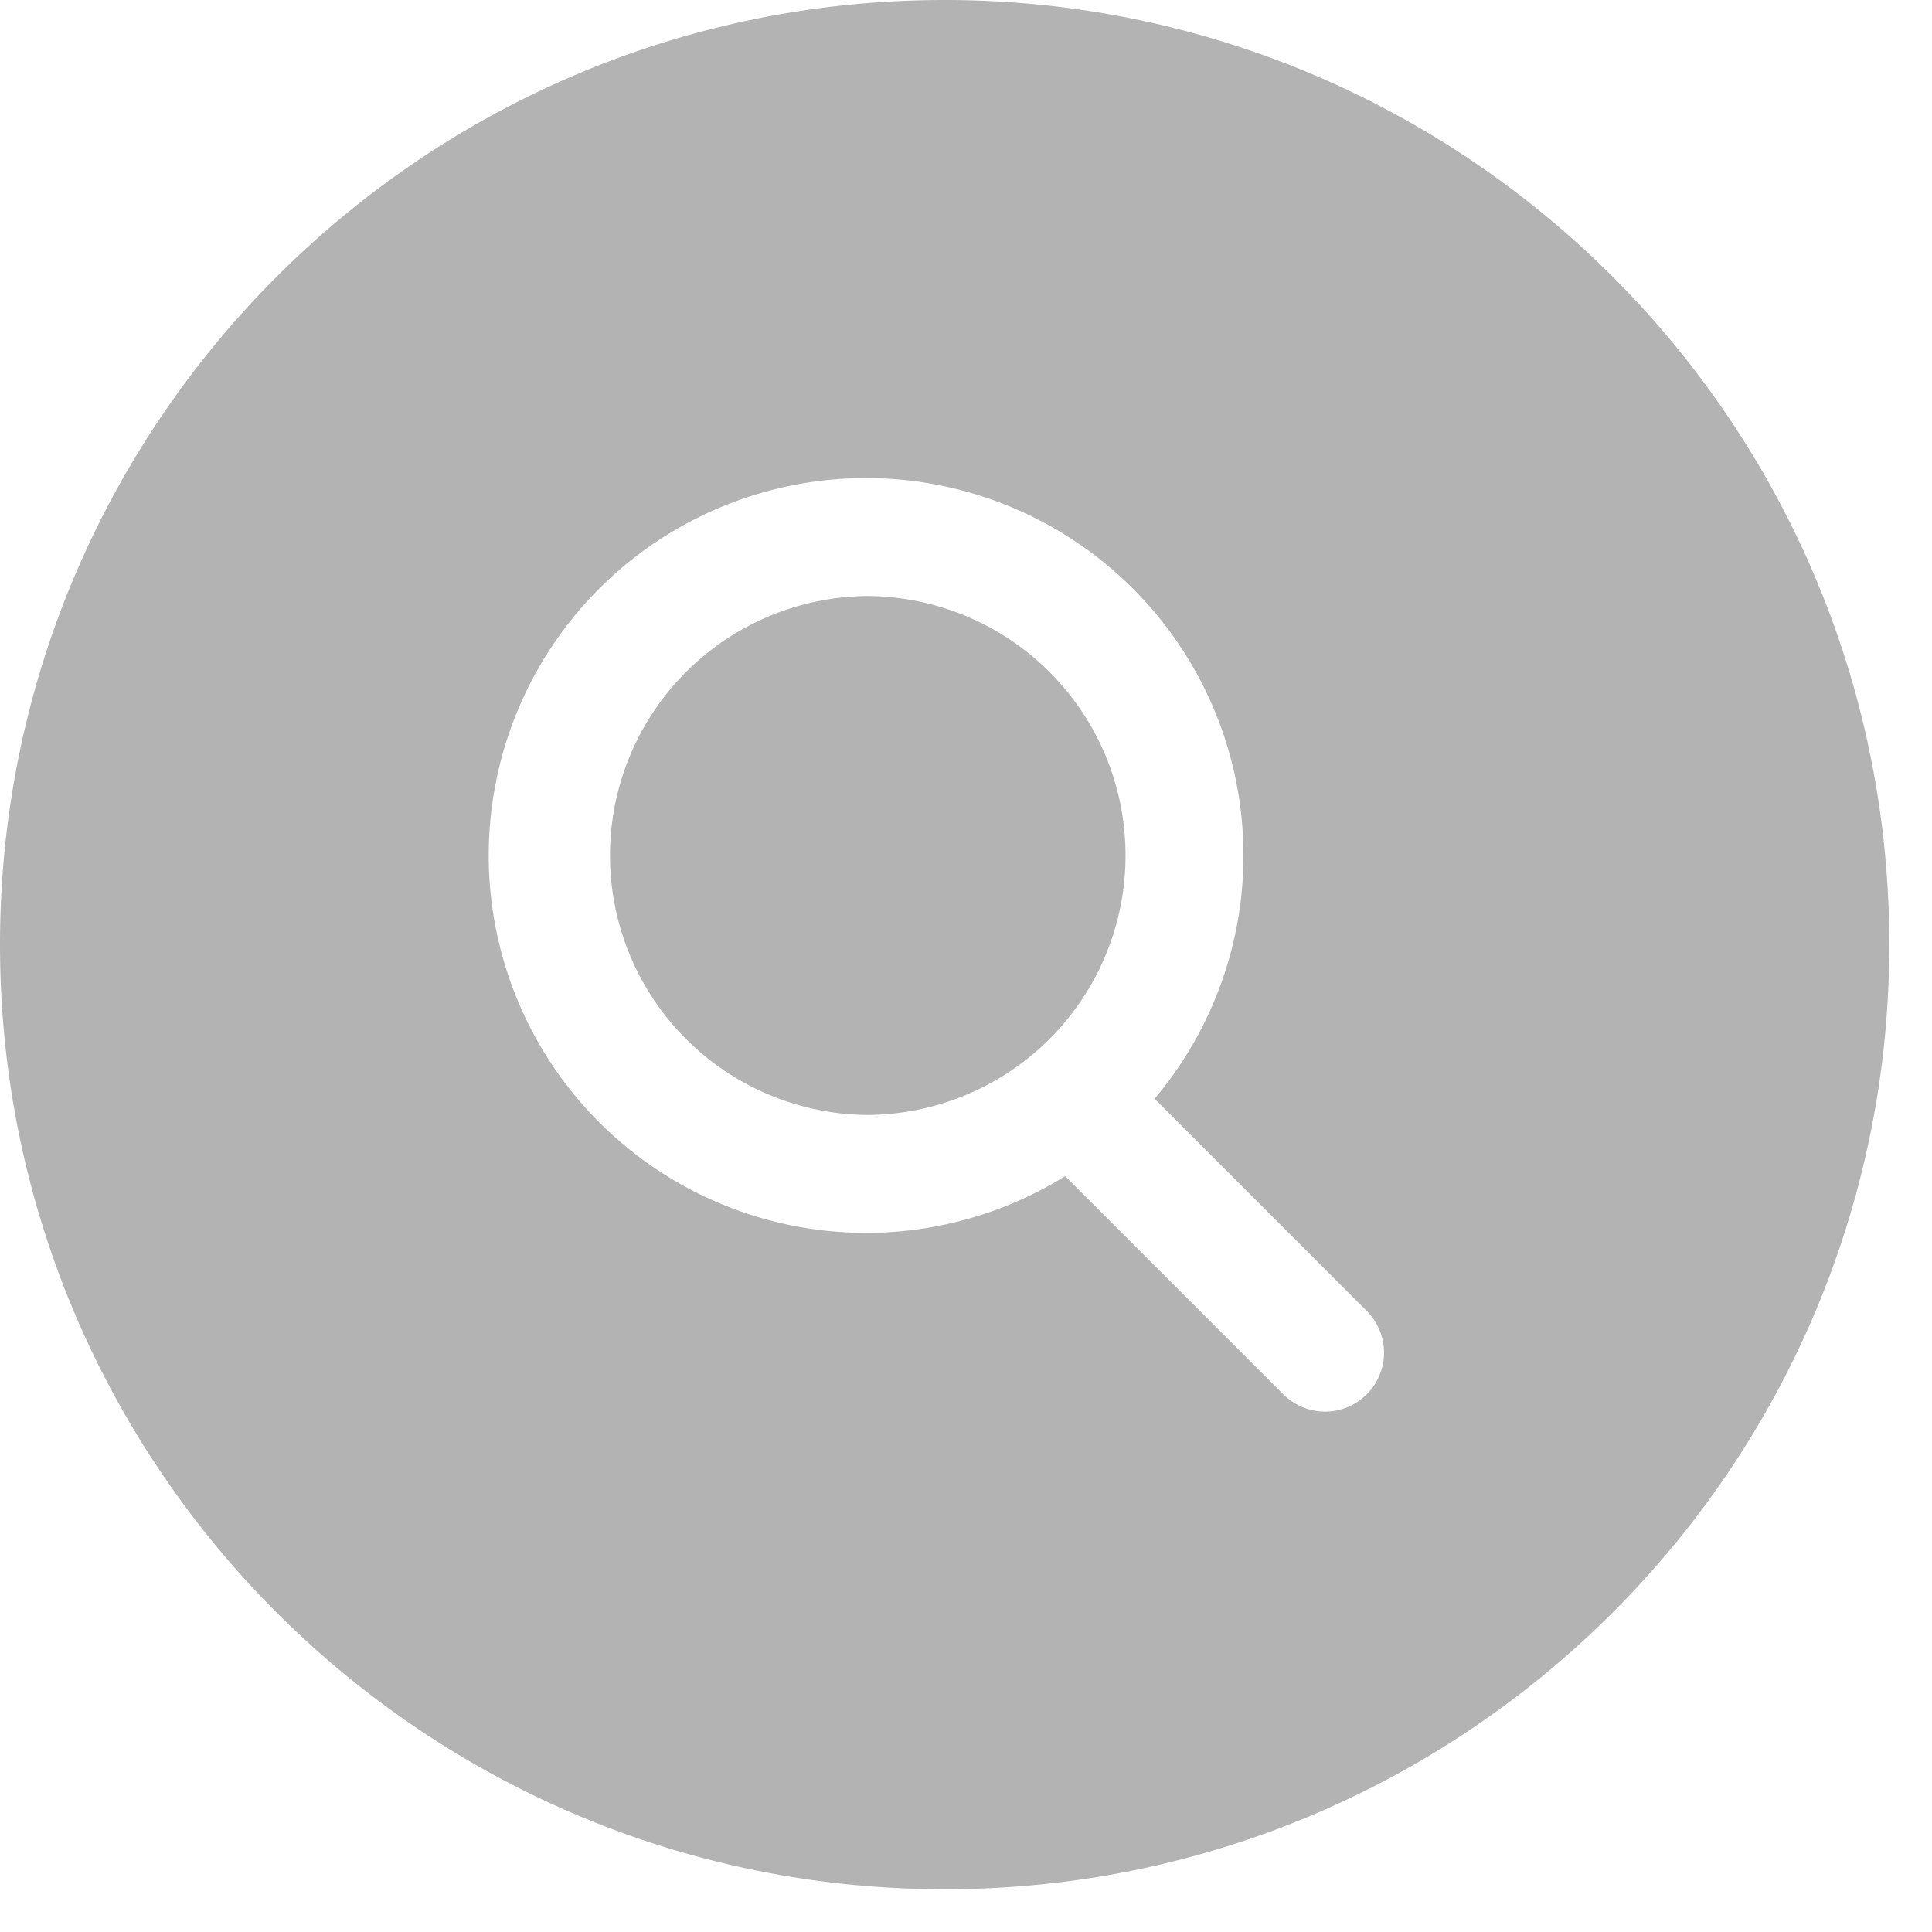<svg xmlns="http://www.w3.org/2000/svg" width="43" height="43" viewBox="0 0 43 43"><path fill-rule="evenodd" d="M21.024 0C32.636 0 42.05 9.413 42.05 21.024c0 11.612-9.413 21.025-21.025 21.025C9.413 42.049 0 32.636 0 21.024 0 9.413 9.413 0 21.024 0zm-1.748 10.64a8.4 8.4 0 104.431 15.537l4.846 4.847.063.059a1.312 1.312 0 001.793-1.915l-4.712-4.713a8.4 8.4 0 00-6.421-13.815zm0 2.626a5.774 5.774 0 110 11.549 5.775 5.775 0 010-11.549z" opacity=".3"/></svg>